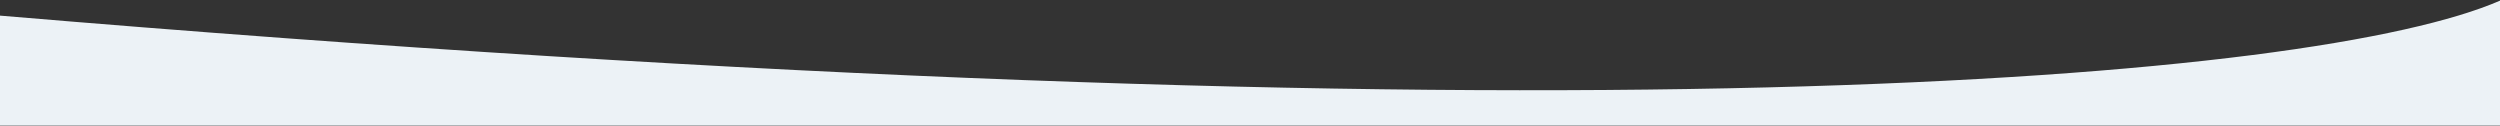 <?xml version="1.0" encoding="UTF-8"?> <svg xmlns="http://www.w3.org/2000/svg" width="1920" height="97" viewBox="0 0 1920 97" fill="none"><rect x="0" y="0" width="1920" height="97" fill="#333333" stroke="none"/> <path d="M0 96.5V12C1198.71 113.2 1779.46 61.667 1920 0.5V96.5H0Z" fill="#ECF2F6"></path> </svg> 
